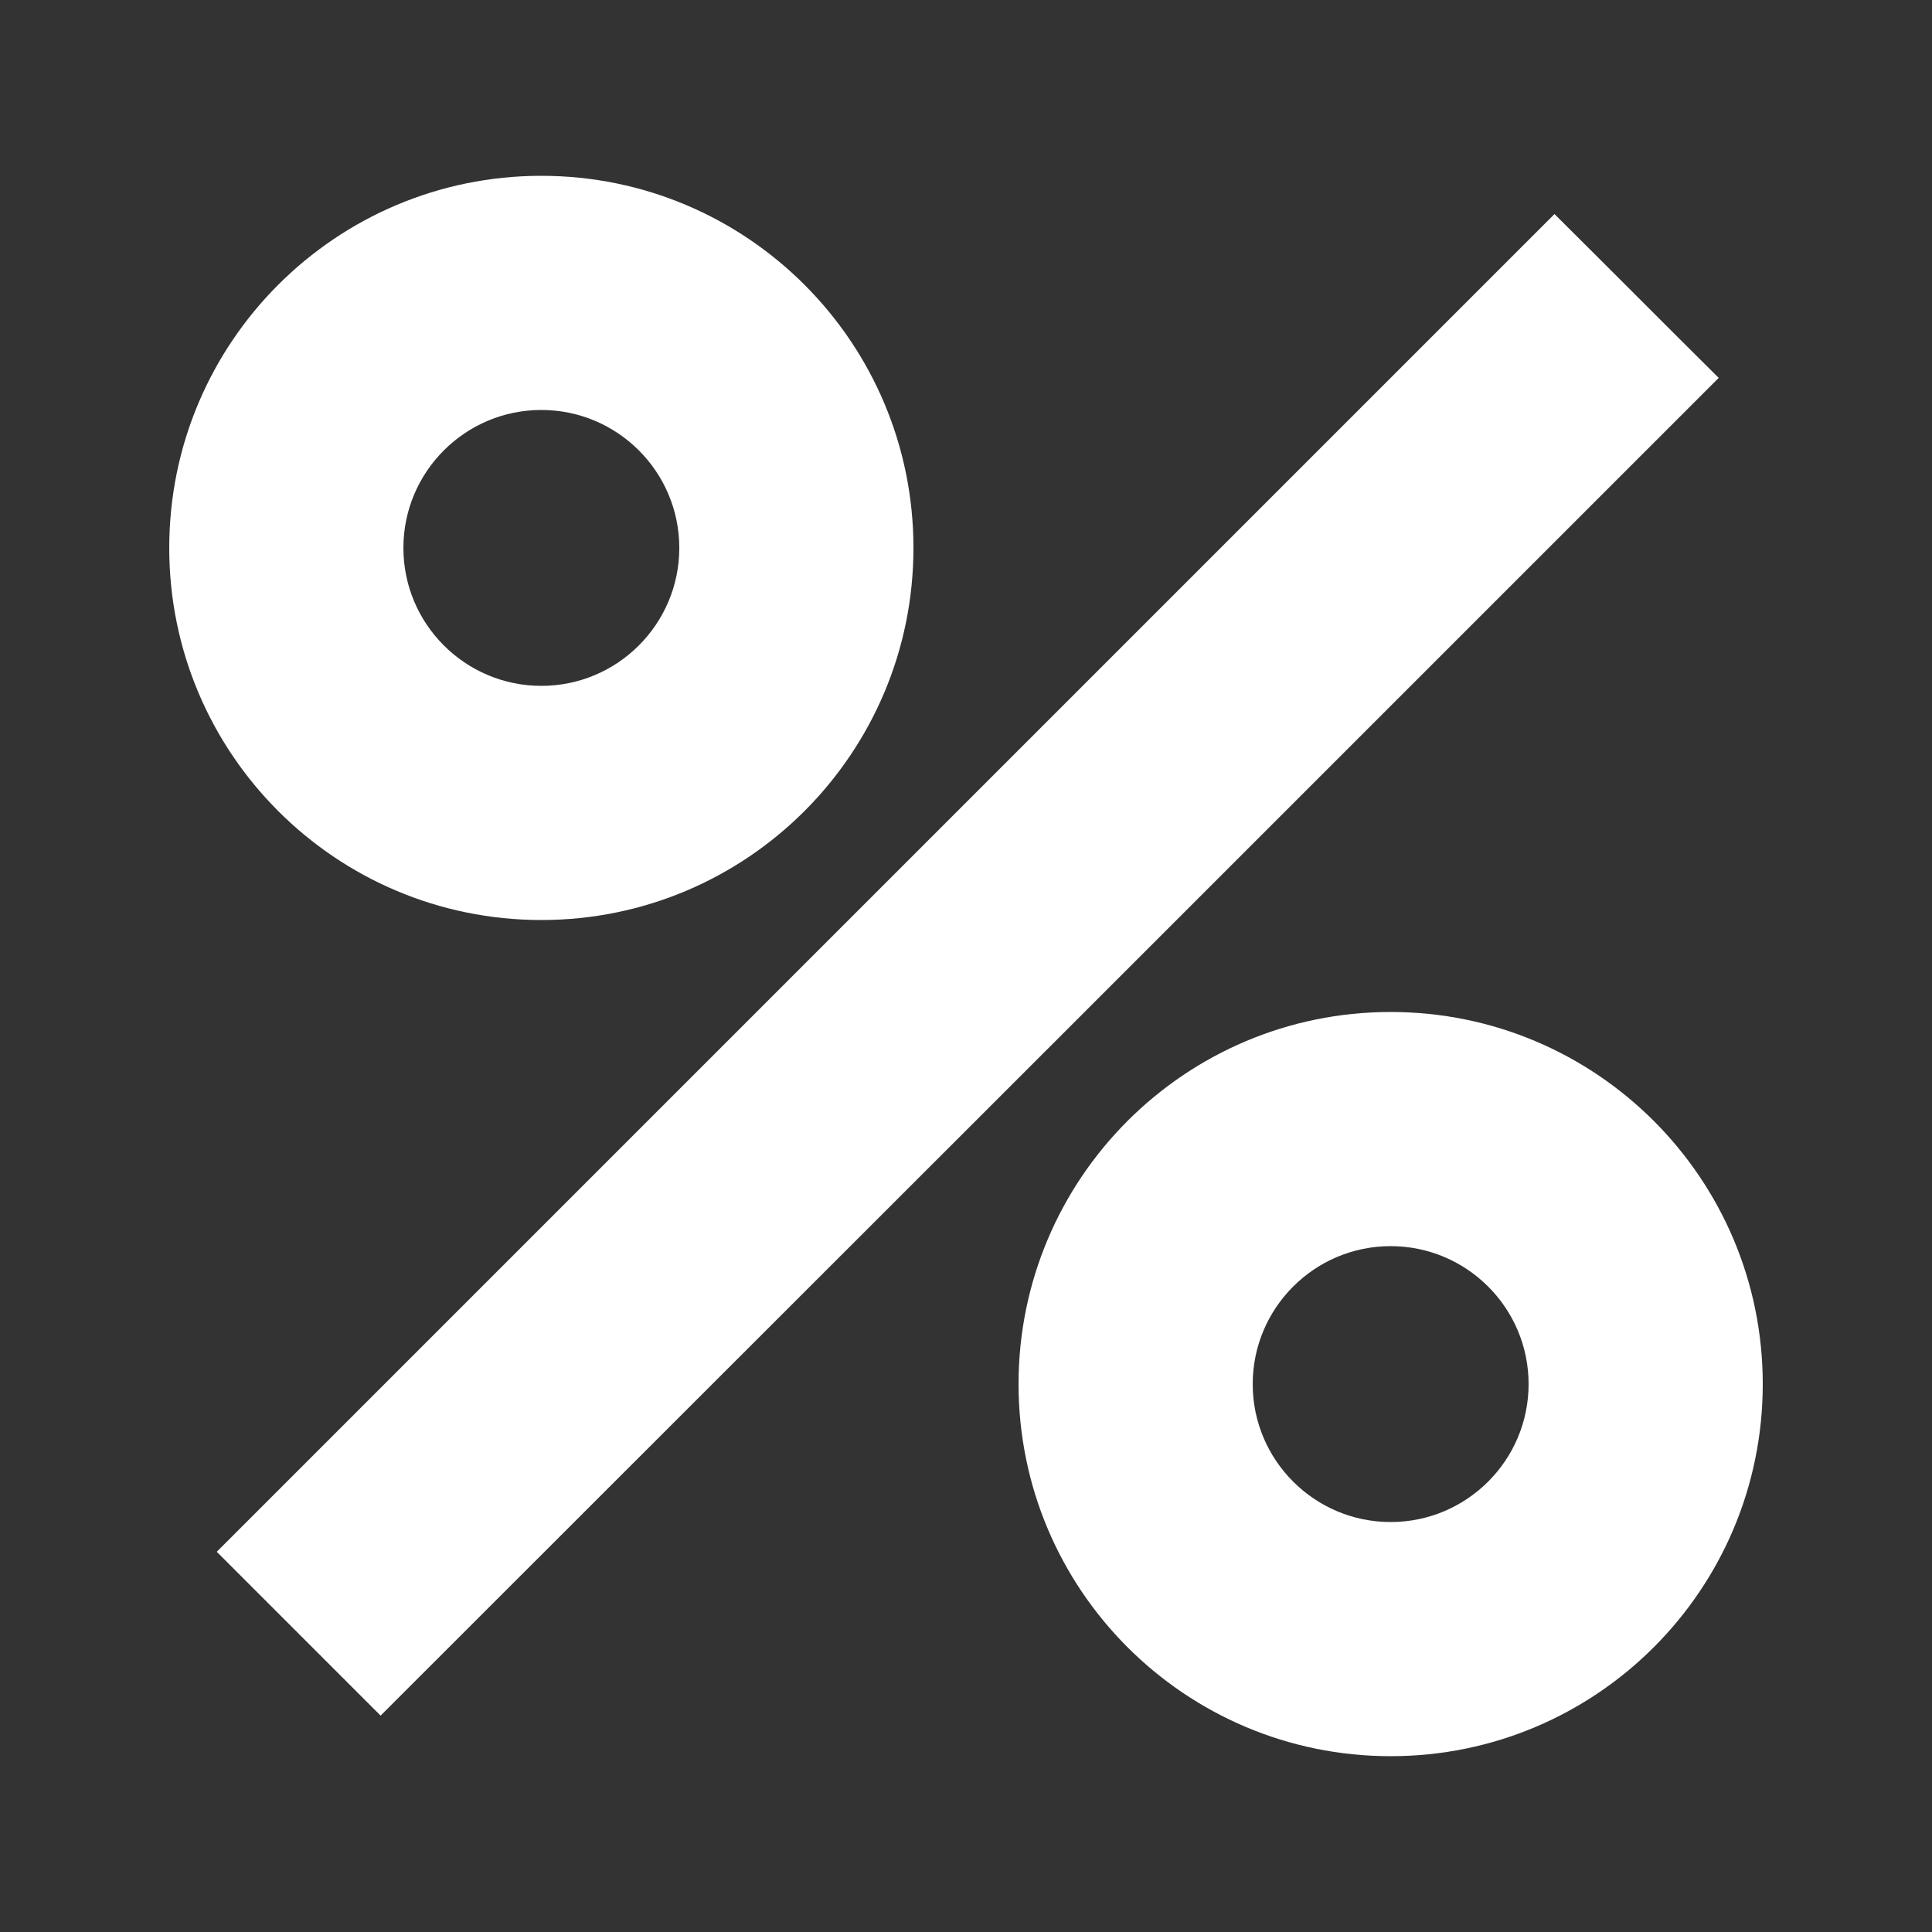 <?xml version="1.0" encoding="UTF-8"?> <!-- Generator: Adobe Illustrator 27.0.0, SVG Export Plug-In . SVG Version: 6.00 Build 0) --> <svg xmlns="http://www.w3.org/2000/svg" xmlns:xlink="http://www.w3.org/1999/xlink" version="1.1" id="Layer_1" x="0px" y="0px" viewBox="0 0 500 500" style="enable-background:new 0 0 500 500;" xml:space="preserve"><rect x="0" y="0" width="500" height="500" fill="#333333" stroke="none"/> <style type="text/css"> .st0{fill:#FFFFFF;} </style> <g> <path class="st0" d="M444.8,97.8c-14.1-14-28.3-28.3-42.5-42.4C286.8,170.9,171.2,286.5,56.1,401.6C70.2,415.7,84.5,430,98.5,444 C213.8,328.8,329.4,213.2,444.8,97.8z"></path> <path class="st0" d="M140.1,238.1c53.2,0,96.3-43.1,96.3-96.3c0-53.2-43.1-96.3-96.3-96.3s-96.3,43.1-96.3,96.3 C43.8,195,86.9,238.1,140.1,238.1z M140.1,106.1c19.7,0,35.7,16,35.7,35.7c0,19.7-16,35.7-35.7,35.7c-19.7,0-35.7-16-35.7-35.7 C104.4,122.1,120.4,106.1,140.1,106.1z"></path> <path class="st0" d="M359.9,261.9c-53.2,0-96.3,43.1-96.3,96.3c0,53.2,43.1,96.3,96.3,96.3s96.3-43.1,96.3-96.3 C456.2,305,413.1,261.9,359.9,261.9z M359.9,393.9c-19.7,0-35.7-16-35.7-35.7c0-19.7,16-35.7,35.7-35.7c19.7,0,35.7,16,35.7,35.7 C395.6,377.9,379.6,393.9,359.9,393.9z"></path> </g> </svg> 